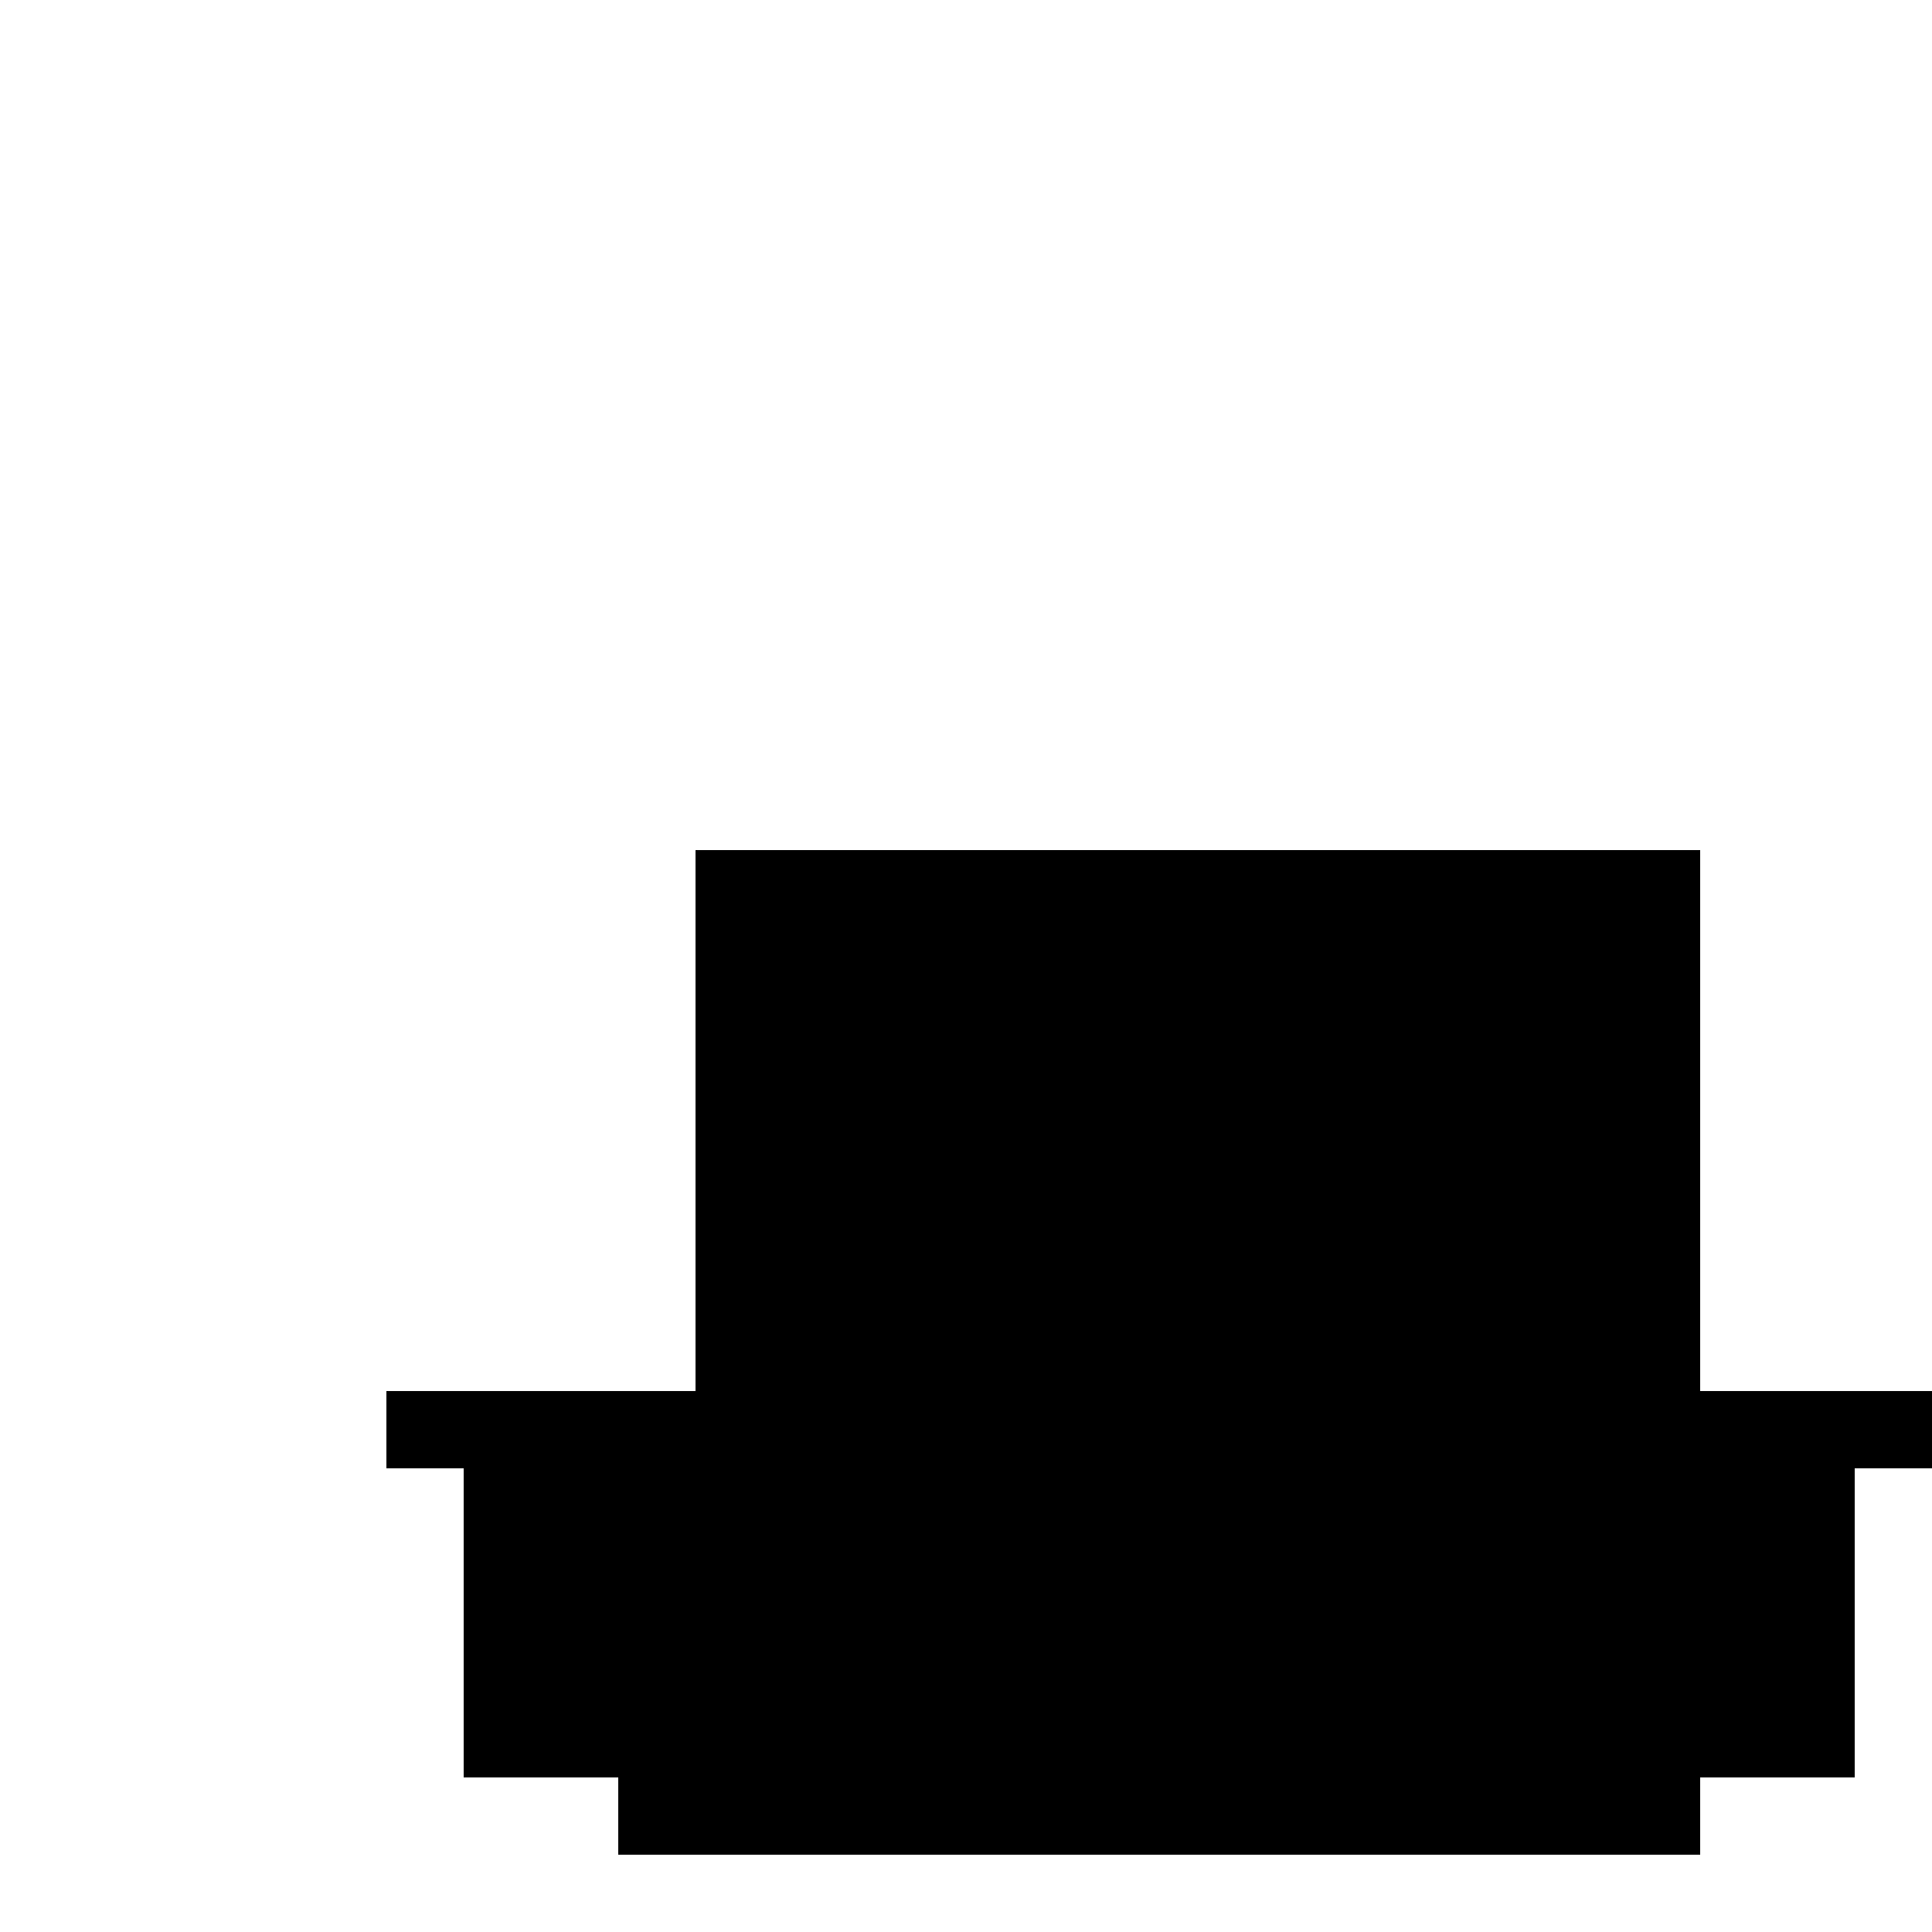 <!--

Generated by DrawGPT.
Free, open source, AI generated images in SVG, PNG, and HTML Canvas format.
https://drawgpt.ai

Created: 2023-12-16T00:32:35.111Z
Link: https://drawgpt.ai/prompt/132127/

-->
<svg xmlns="http://www.w3.org/2000/svg" xmlns:xlink="http://www.w3.org/1999/xlink" width="500" height="500"><defs/><g><rect fill="#ffffff" stroke="none" x="0" y="0" width="512" height="512"/><rect fill="#000000" stroke="none" x="180" y="220" width="260" height="140"/><rect fill="#000000" stroke="none" x="100" y="360" width="400" height="20"/><rect fill="#000000" stroke="none" x="120" y="380" width="360" height="80"/><rect fill="#000000" stroke="none" x="160" y="460" width="280" height="20"/></g></svg>